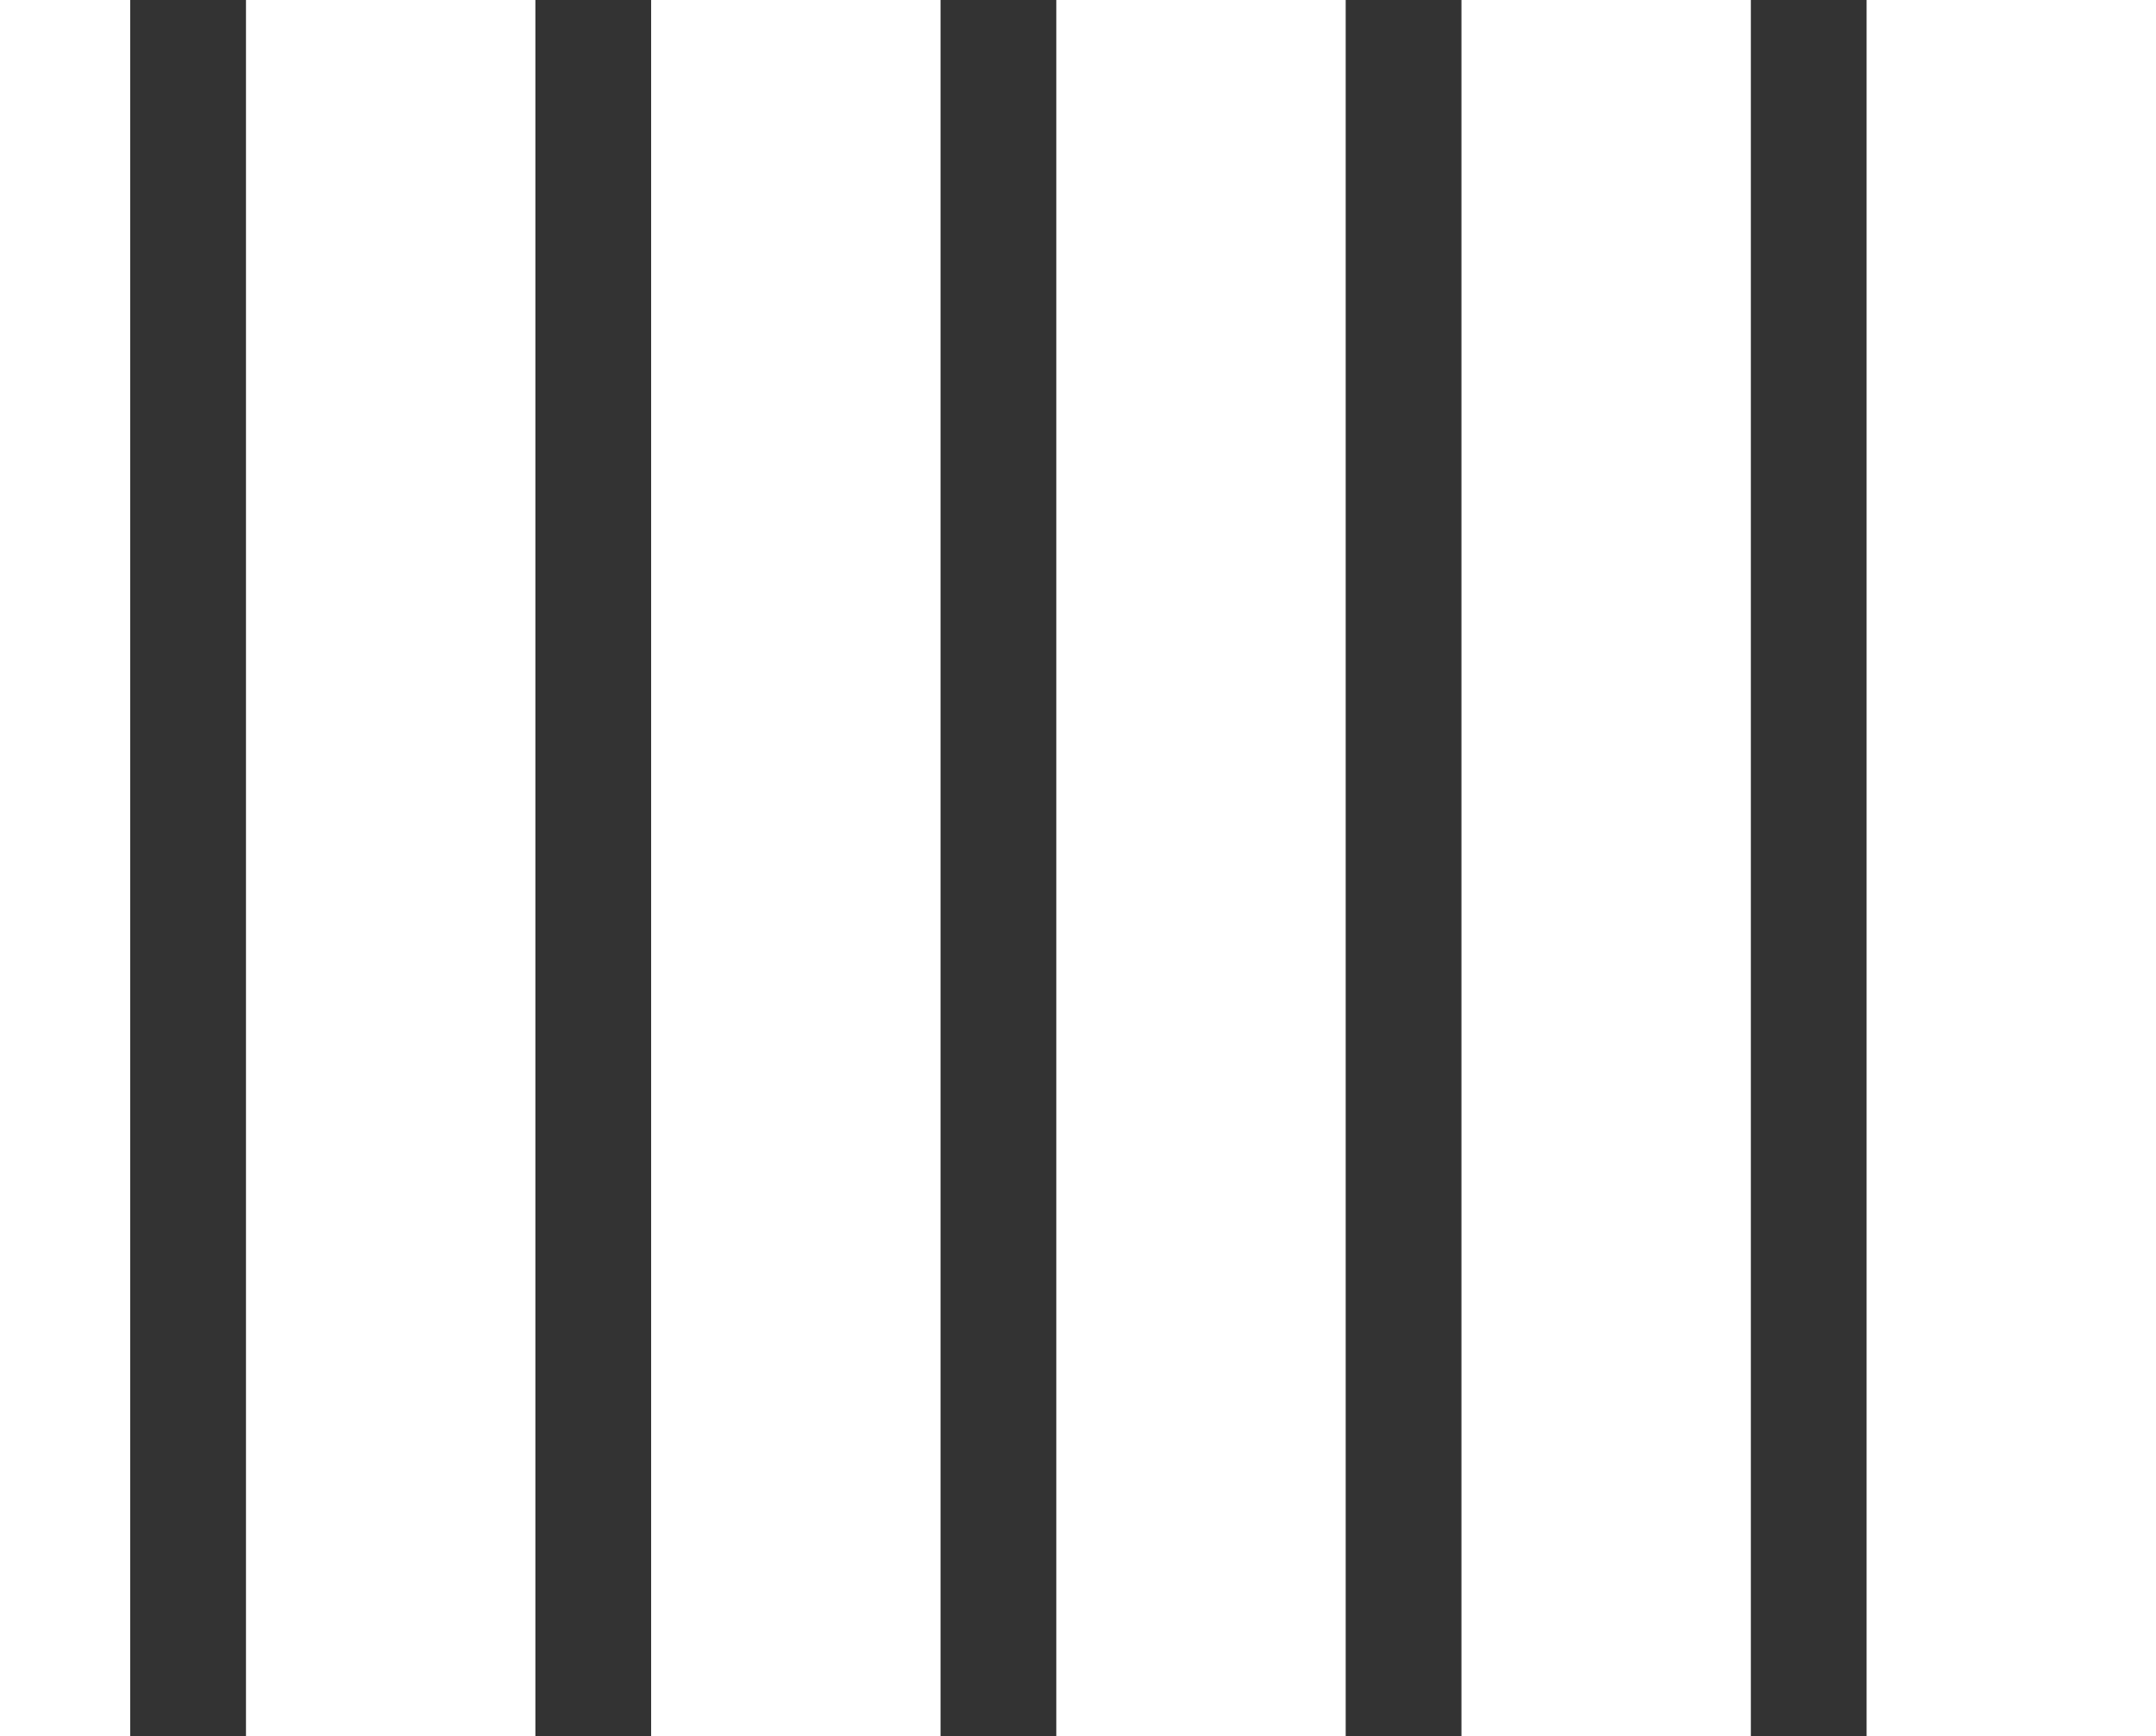 <?xml version="1.0" encoding="UTF-8" standalone="no"?>
<svg xmlns:xlink="http://www.w3.org/1999/xlink" height="240.0px" width="298.0px" xmlns="http://www.w3.org/2000/svg">
  <rect width="100%" height="100%" fill="#333333" stroke="none"/>
  <g transform="matrix(1.0, 0.0, 0.0, 1.0, 0.0, 0.0)">
    <path d="M298.0 0.0 L298.0 240.0 258.0 240.0 258.0 0.0 298.0 0.0 M242.0 0.0 L242.0 240.0 202.0 240.0 202.0 0.0 242.0 0.0 M130.0 0.0 L130.0 240.0 90.0 240.0 90.0 0.0 130.0 0.0 M18.0 0.0 L18.0 240.0 0.0 240.0 0.0 0.0 18.0 0.0 M74.0 0.0 L74.0 240.0 34.0 240.0 34.0 0.0 74.0 0.0 M186.0 240.0 L146.0 240.0 146.0 0.0 186.0 0.0 186.0 240.0" fill="#ffffff" fill-rule="evenodd" stroke="none"/>
  </g>
</svg>
